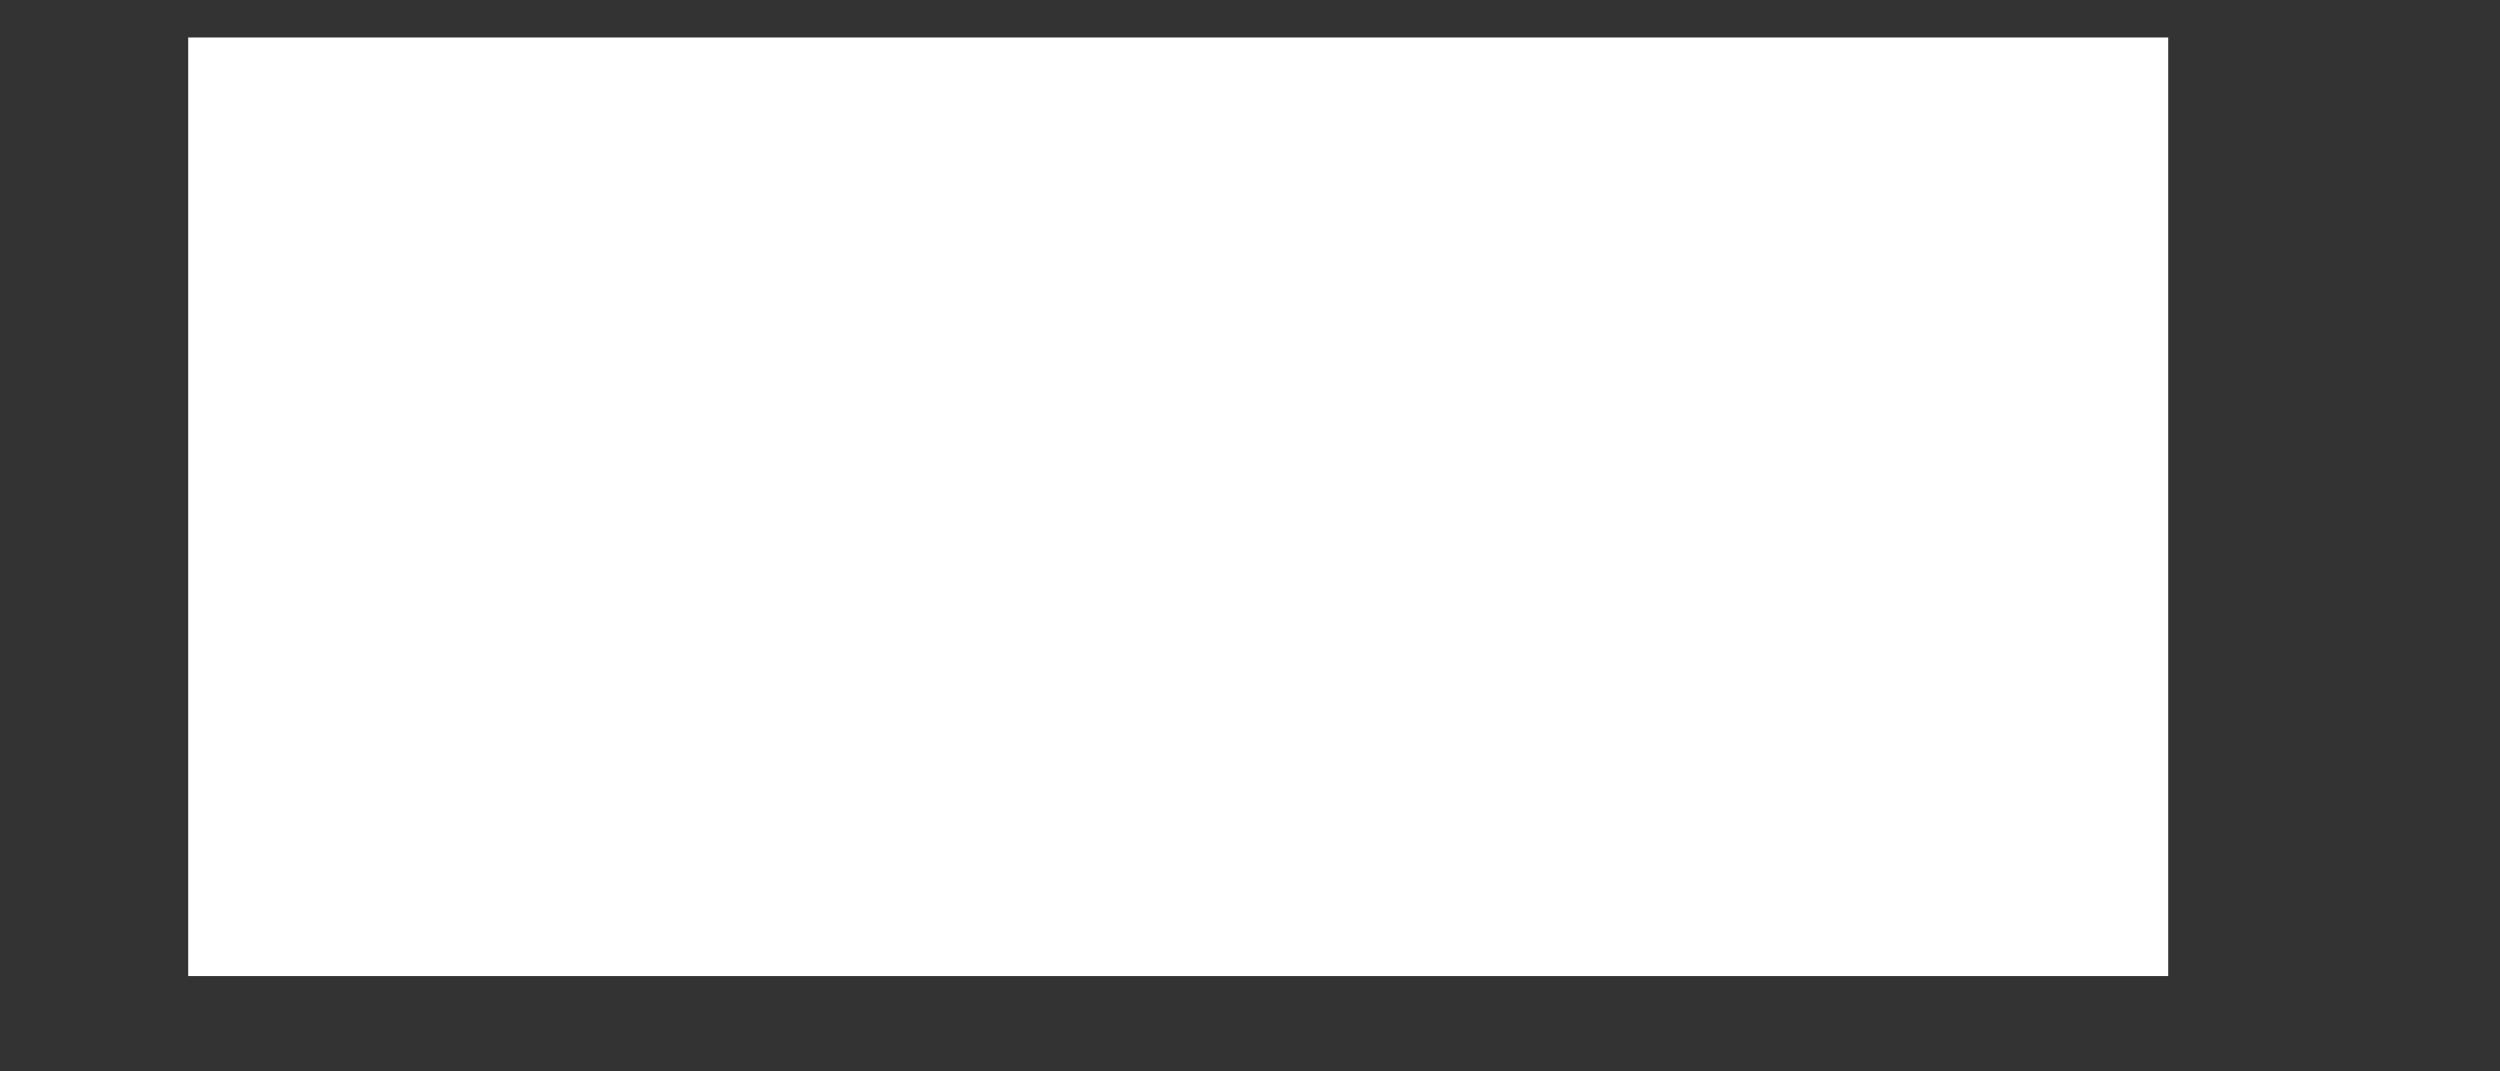 <svg width="7" height="3" viewBox="0 0 7 3" fill="none" xmlns="http://www.w3.org/2000/svg">
<rect x="0" y="0" width="7" height="3" fill="#333333" stroke="none"/>
<path d="M0.527 2.733H6.071V0.105H0.527V2.733Z" fill="white"/>
</svg>
